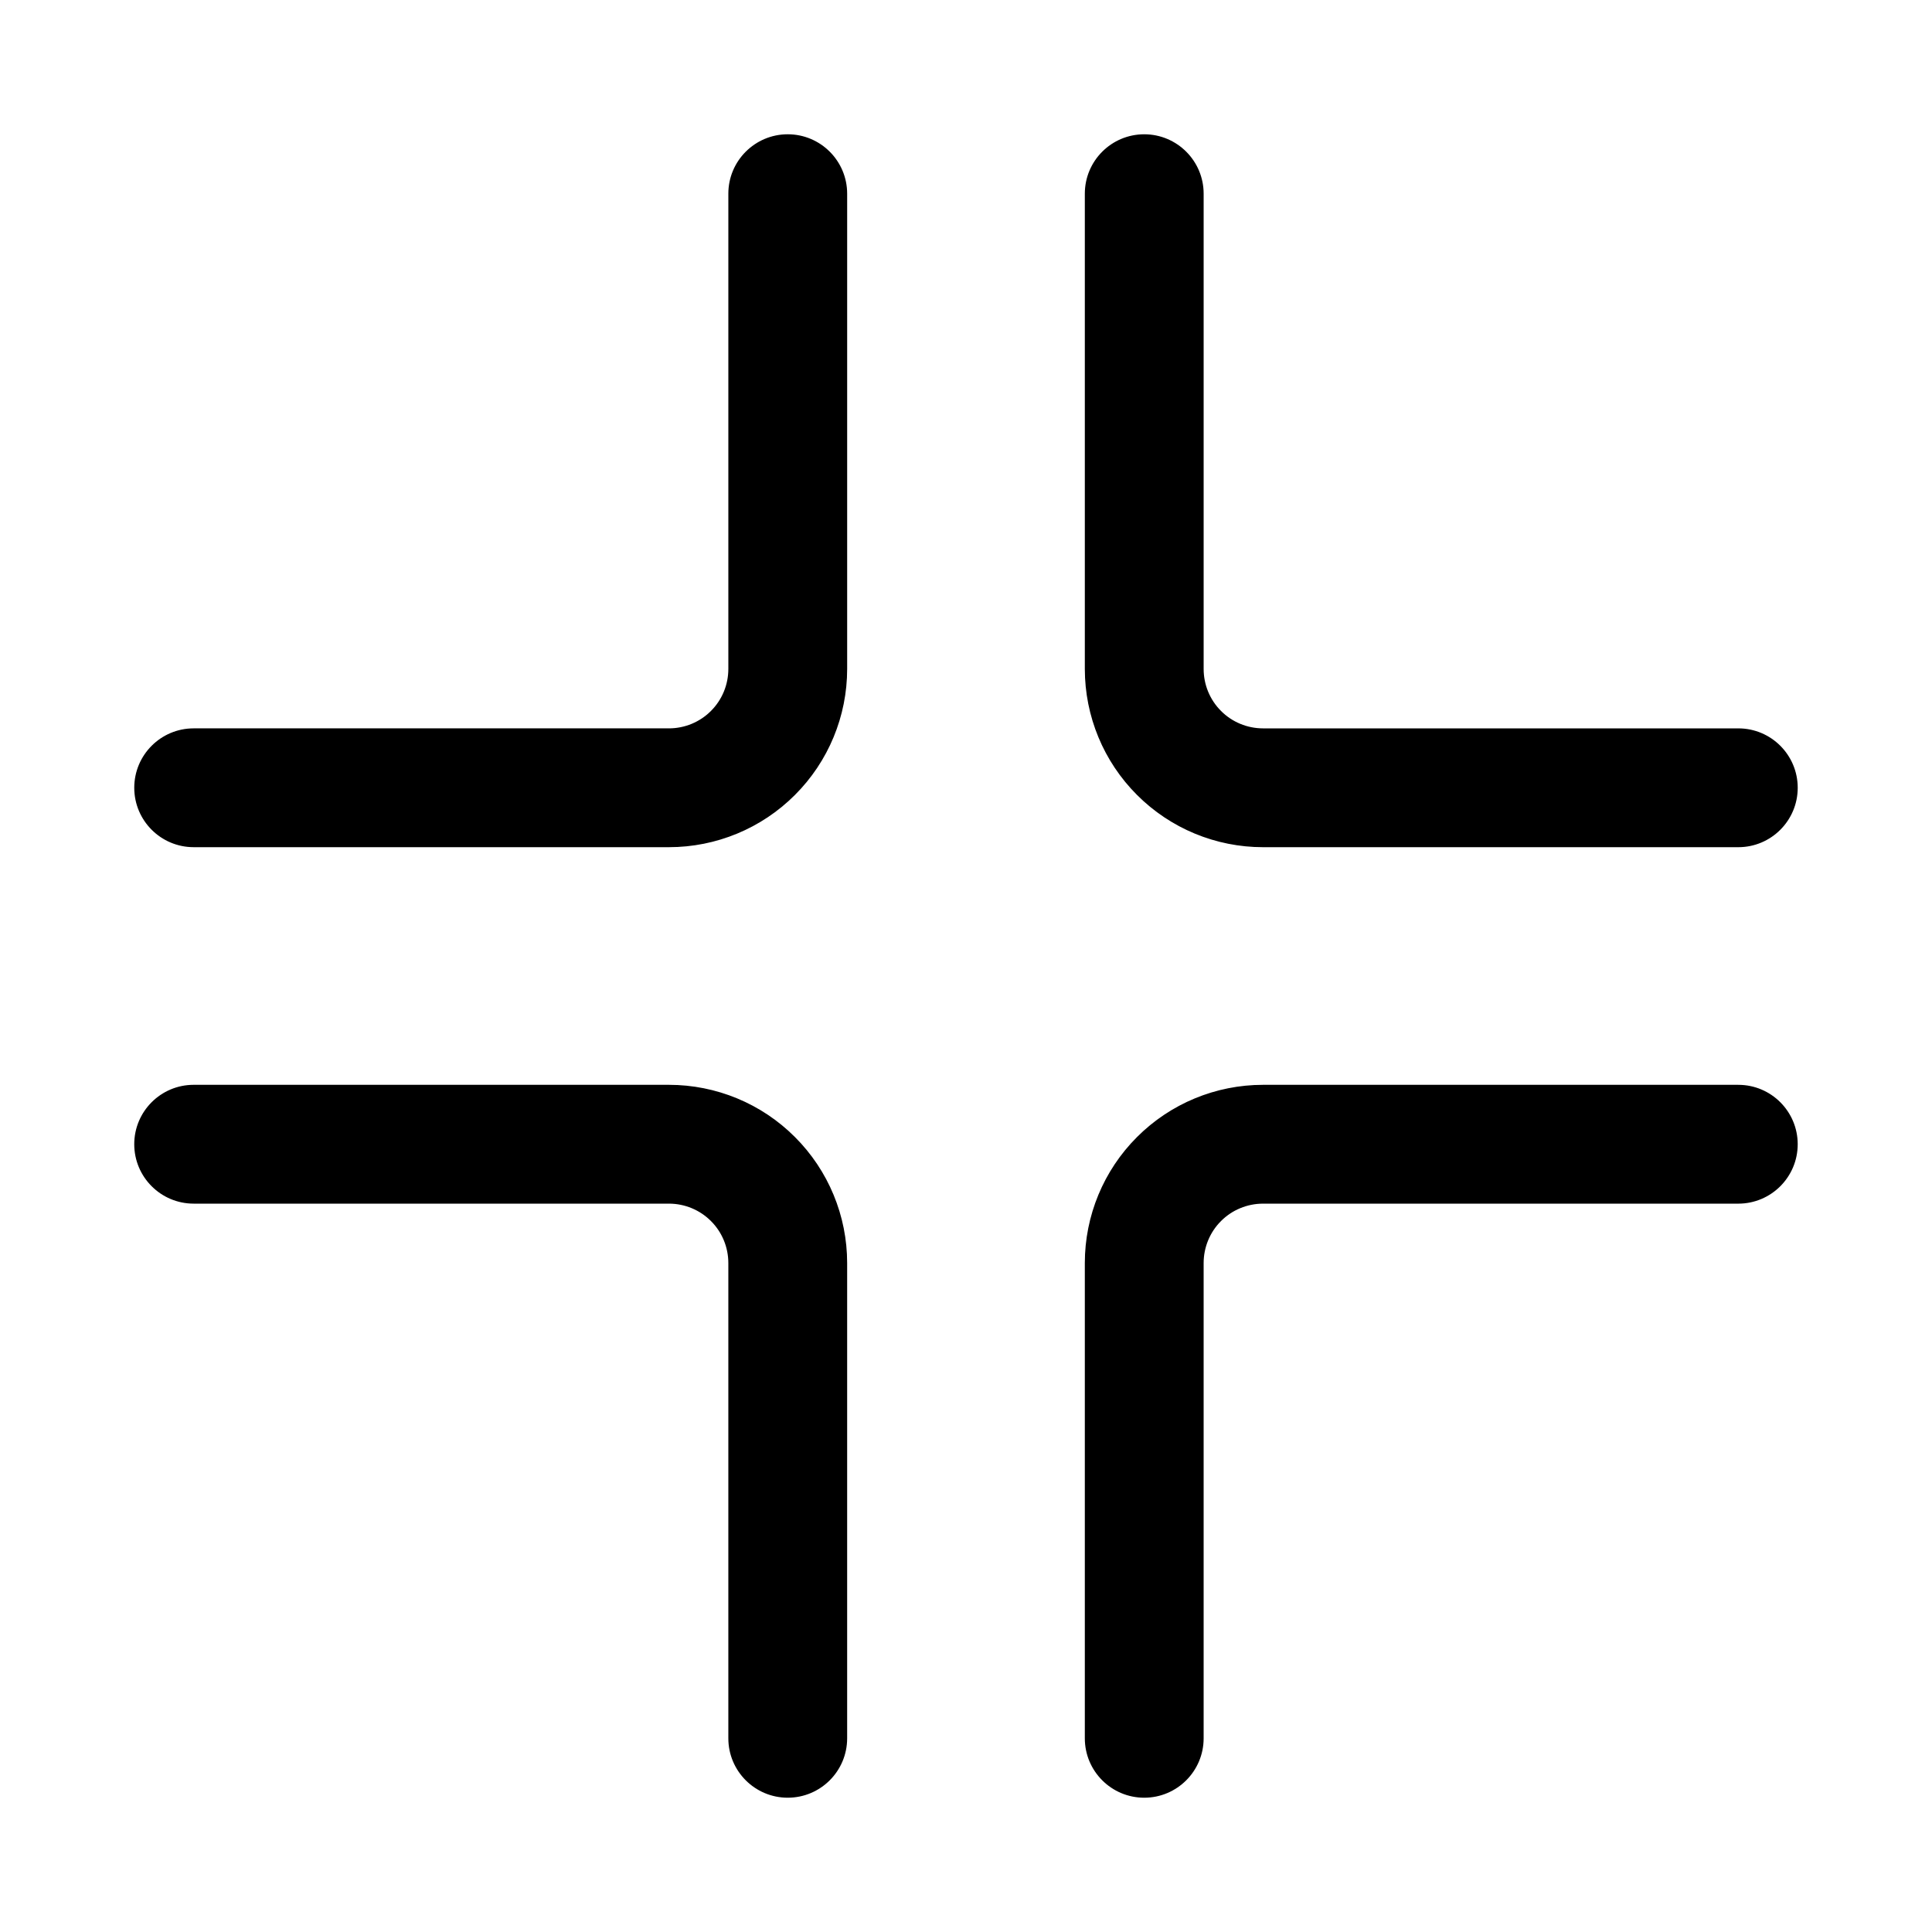 <?xml version="1.0" encoding="UTF-8"?>
<!-- Uploaded to: ICON Repo, www.iconrepo.com, Generator: ICON Repo Mixer Tools -->
<svg fill="#000000" width="800px" height="800px" version="1.1" viewBox="144 144 512 512" xmlns="http://www.w3.org/2000/svg">
 <path d="m604.67 431.49h-125.95c-12.531 0-24.547 4.973-33.395 13.836-8.863 8.848-13.836 20.863-13.836 33.395v125.95c0 8.691 7.051 15.742 15.742 15.742 8.691 0 15.746-7.051 15.746-15.742v-125.95c0-4.172 1.652-8.188 4.609-11.133 2.945-2.957 6.961-4.609 11.133-4.609h125.95c8.691 0 15.742-7.055 15.742-15.746 0-8.691-7.051-15.742-15.742-15.742zm-409.35 31.488h125.95c4.172 0 8.188 1.652 11.133 4.609 2.961 2.945 4.613 6.961 4.613 11.133v125.95c0 8.691 7.051 15.742 15.742 15.742s15.746-7.051 15.746-15.742v-125.95c0-12.531-4.977-24.547-13.84-33.395-8.848-8.863-20.863-13.836-33.395-13.836h-125.95c-8.688 0-15.742 7.051-15.742 15.742 0 8.691 7.055 15.746 15.742 15.746zm0-94.465h125.95c12.531 0 24.547-4.977 33.395-13.84 8.863-8.848 13.84-20.863 13.84-33.395v-125.95c0-8.688-7.055-15.742-15.746-15.742s-15.742 7.055-15.742 15.742v125.95c0 4.172-1.652 8.188-4.613 11.133-2.945 2.961-6.961 4.613-11.133 4.613h-125.95c-8.688 0-15.742 7.051-15.742 15.742s7.055 15.746 15.742 15.746zm409.35-31.488h-125.95c-4.172 0-8.188-1.652-11.133-4.613-2.957-2.945-4.609-6.961-4.609-11.133v-125.95c0-8.688-7.055-15.742-15.746-15.742-8.691 0-15.742 7.055-15.742 15.742v125.95c0 12.531 4.973 24.547 13.836 33.395 8.848 8.863 20.863 13.84 33.395 13.84h125.95c8.691 0 15.742-7.055 15.742-15.746s-7.051-15.742-15.742-15.742z" fill-rule="evenodd"/>
</svg>